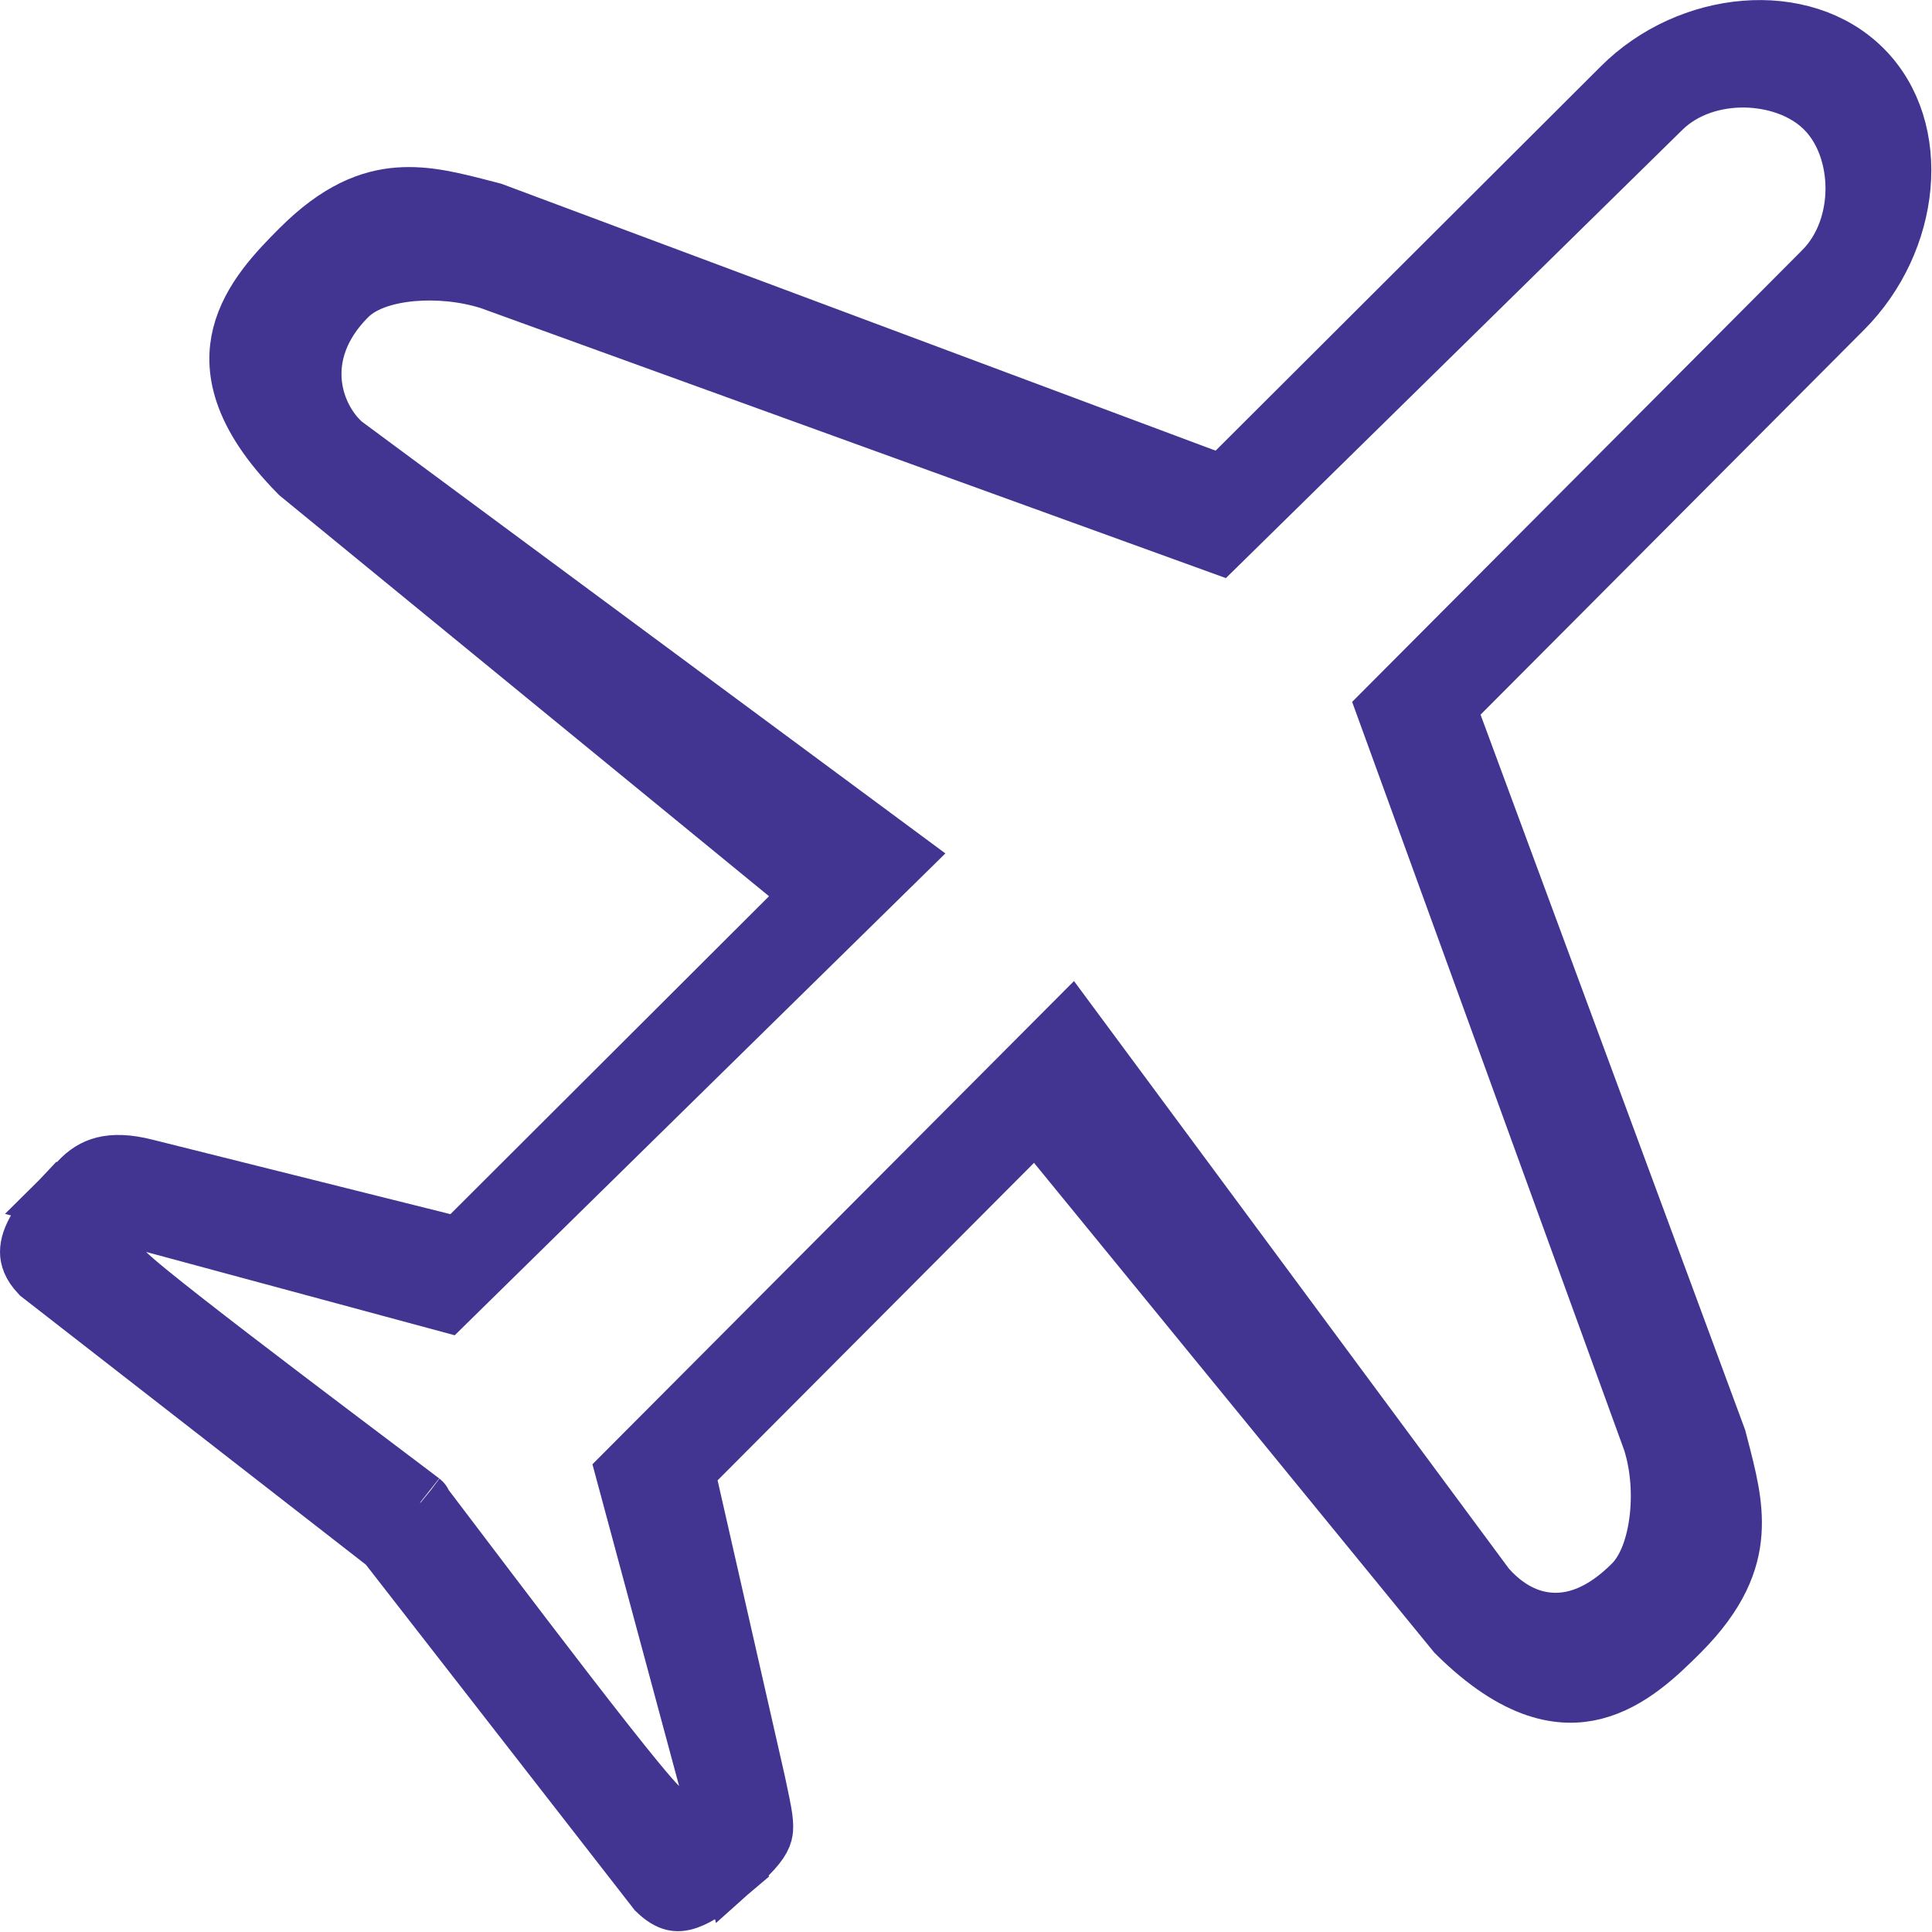 <svg width="800" height="800" viewBox="0 0 800 800" fill="none" xmlns="http://www.w3.org/2000/svg">
<path d="M684.47 596.775L684.384 596.503L684.287 596.235L574.352 293.826L755.02 112.503C755.024 112.499 755.029 112.495 755.033 112.49C764.508 103.025 768.388 89.943 768.396 78.077C768.404 66.323 764.603 53.586 755.888 44.852L755.878 44.842C747.184 36.148 734.361 32.196 722.525 32.029C710.597 31.861 697.243 35.503 687.642 45.076C687.628 45.089 687.615 45.103 687.601 45.117L504.473 224.947L203.348 115.829L203.098 115.738L202.845 115.658C192.295 112.335 180.776 111.362 170.744 112.234C165.701 112.673 160.74 113.603 156.272 115.114C151.953 116.575 147.276 118.854 143.616 122.502L143.599 122.518L143.583 122.535C131.843 134.322 127.871 147.218 129.119 158.984C130.293 170.055 135.967 178.939 141.502 183.894L141.936 184.283L142.404 184.629L372.261 354.721L184.638 538.972L63.773 506.338L26.287 496.216C27.084 495.426 27.852 494.681 28.595 493.959C28.805 493.755 29.013 493.553 29.219 493.353L29.332 493.243C30.364 492.24 31.81 490.834 32.926 489.51C36.138 486.021 39.418 484.057 43.144 483.13C47.099 482.145 52.543 482.089 60.297 484.086L60.34 484.097L60.383 484.108L183.483 514.883L190.341 516.598L195.344 511.604L327.269 379.954L337.053 370.19L326.358 361.434L124.102 195.839C99.126 170.626 97.114 151.919 100.399 138.874C104.094 124.198 115.274 112.637 124.534 103.364L124.541 103.357C140.315 87.539 153.519 82.692 165.153 81.828C176.735 80.968 187.791 83.848 201.168 87.333C202.068 87.568 202.978 87.805 203.899 88.044L498.989 198.315L506.509 201.125L512.193 195.455L671.618 36.405L671.628 36.395L671.639 36.384C699.573 8.383 746.265 3.93 771.161 28.906L771.169 28.913C795.972 53.756 791.096 99.627 762.994 127.774L762.985 127.782L604.21 287.108L598.567 292.77L601.341 300.268L710.696 595.873C710.934 596.793 711.17 597.701 711.403 598.599C714.89 612.006 717.773 623.095 716.914 634.719C716.051 646.391 711.207 659.634 695.432 675.461C686.151 684.729 674.62 695.923 659.981 699.629C646.995 702.917 628.349 700.931 603.194 675.907L437.843 473.596L429.082 462.877L419.31 472.683L288.285 604.158L283.423 609.037L284.951 615.753L312.723 737.883C313.095 739.681 313.439 741.292 313.753 742.77C314.384 745.728 314.9 748.151 315.305 750.47C315.891 753.827 316.026 755.878 315.91 757.392C315.758 759.375 315.18 762 309.481 767.736C307.287 769.819 305.227 771.723 303.286 773.454L293.284 736.329L259.261 610.044L443.312 425.347L614.792 657.018L615.155 657.508L615.564 657.961C620.195 663.086 628.279 670.237 639.771 671.755C651.971 673.367 664.355 668.23 676.303 656.27C682.906 649.667 686.014 638.89 687.179 629.468C688.428 619.37 687.856 607.606 684.47 596.775ZM23.583 498.973L51.648 527.216C55.27 530.863 65.052 538.725 76.613 547.766C88.552 557.103 103.347 568.429 117.776 579.395C132.212 590.367 146.32 601.008 156.889 608.979L157.972 609.795C162.78 613.421 166.787 616.442 169.685 618.636C171.244 619.816 172.463 620.742 173.306 621.387C173.38 621.444 173.45 621.498 173.517 621.549C173.59 621.643 173.673 621.749 173.765 621.868C174.451 622.753 175.423 624.021 176.657 625.64C179.122 628.872 182.558 633.404 186.687 638.853L188.129 640.756C196.194 651.398 206.567 665.086 217.28 679.115C228.638 693.988 240.412 709.285 250.248 721.771C259.838 733.945 268.184 744.221 272.368 748.412L300.122 776.215C293.772 781.616 288.806 784.93 284.631 786.401C282.041 787.314 280.278 787.308 278.827 786.936C277.356 786.558 275.164 785.531 272.222 782.701L161.38 640.231L160.422 638.999L159.19 638.041L16.741 527.216C13.212 523.492 12.527 520.596 12.501 518.491C12.468 515.865 13.469 512.604 15.866 508.689C17.96 505.268 20.729 501.981 23.583 498.973ZM174.453 622.279C174.457 622.282 174.418 622.251 174.349 622.194C174.418 622.249 174.45 622.276 174.453 622.279Z" fill="#423491" stroke="#423491" stroke-width="25"/>
</svg>
